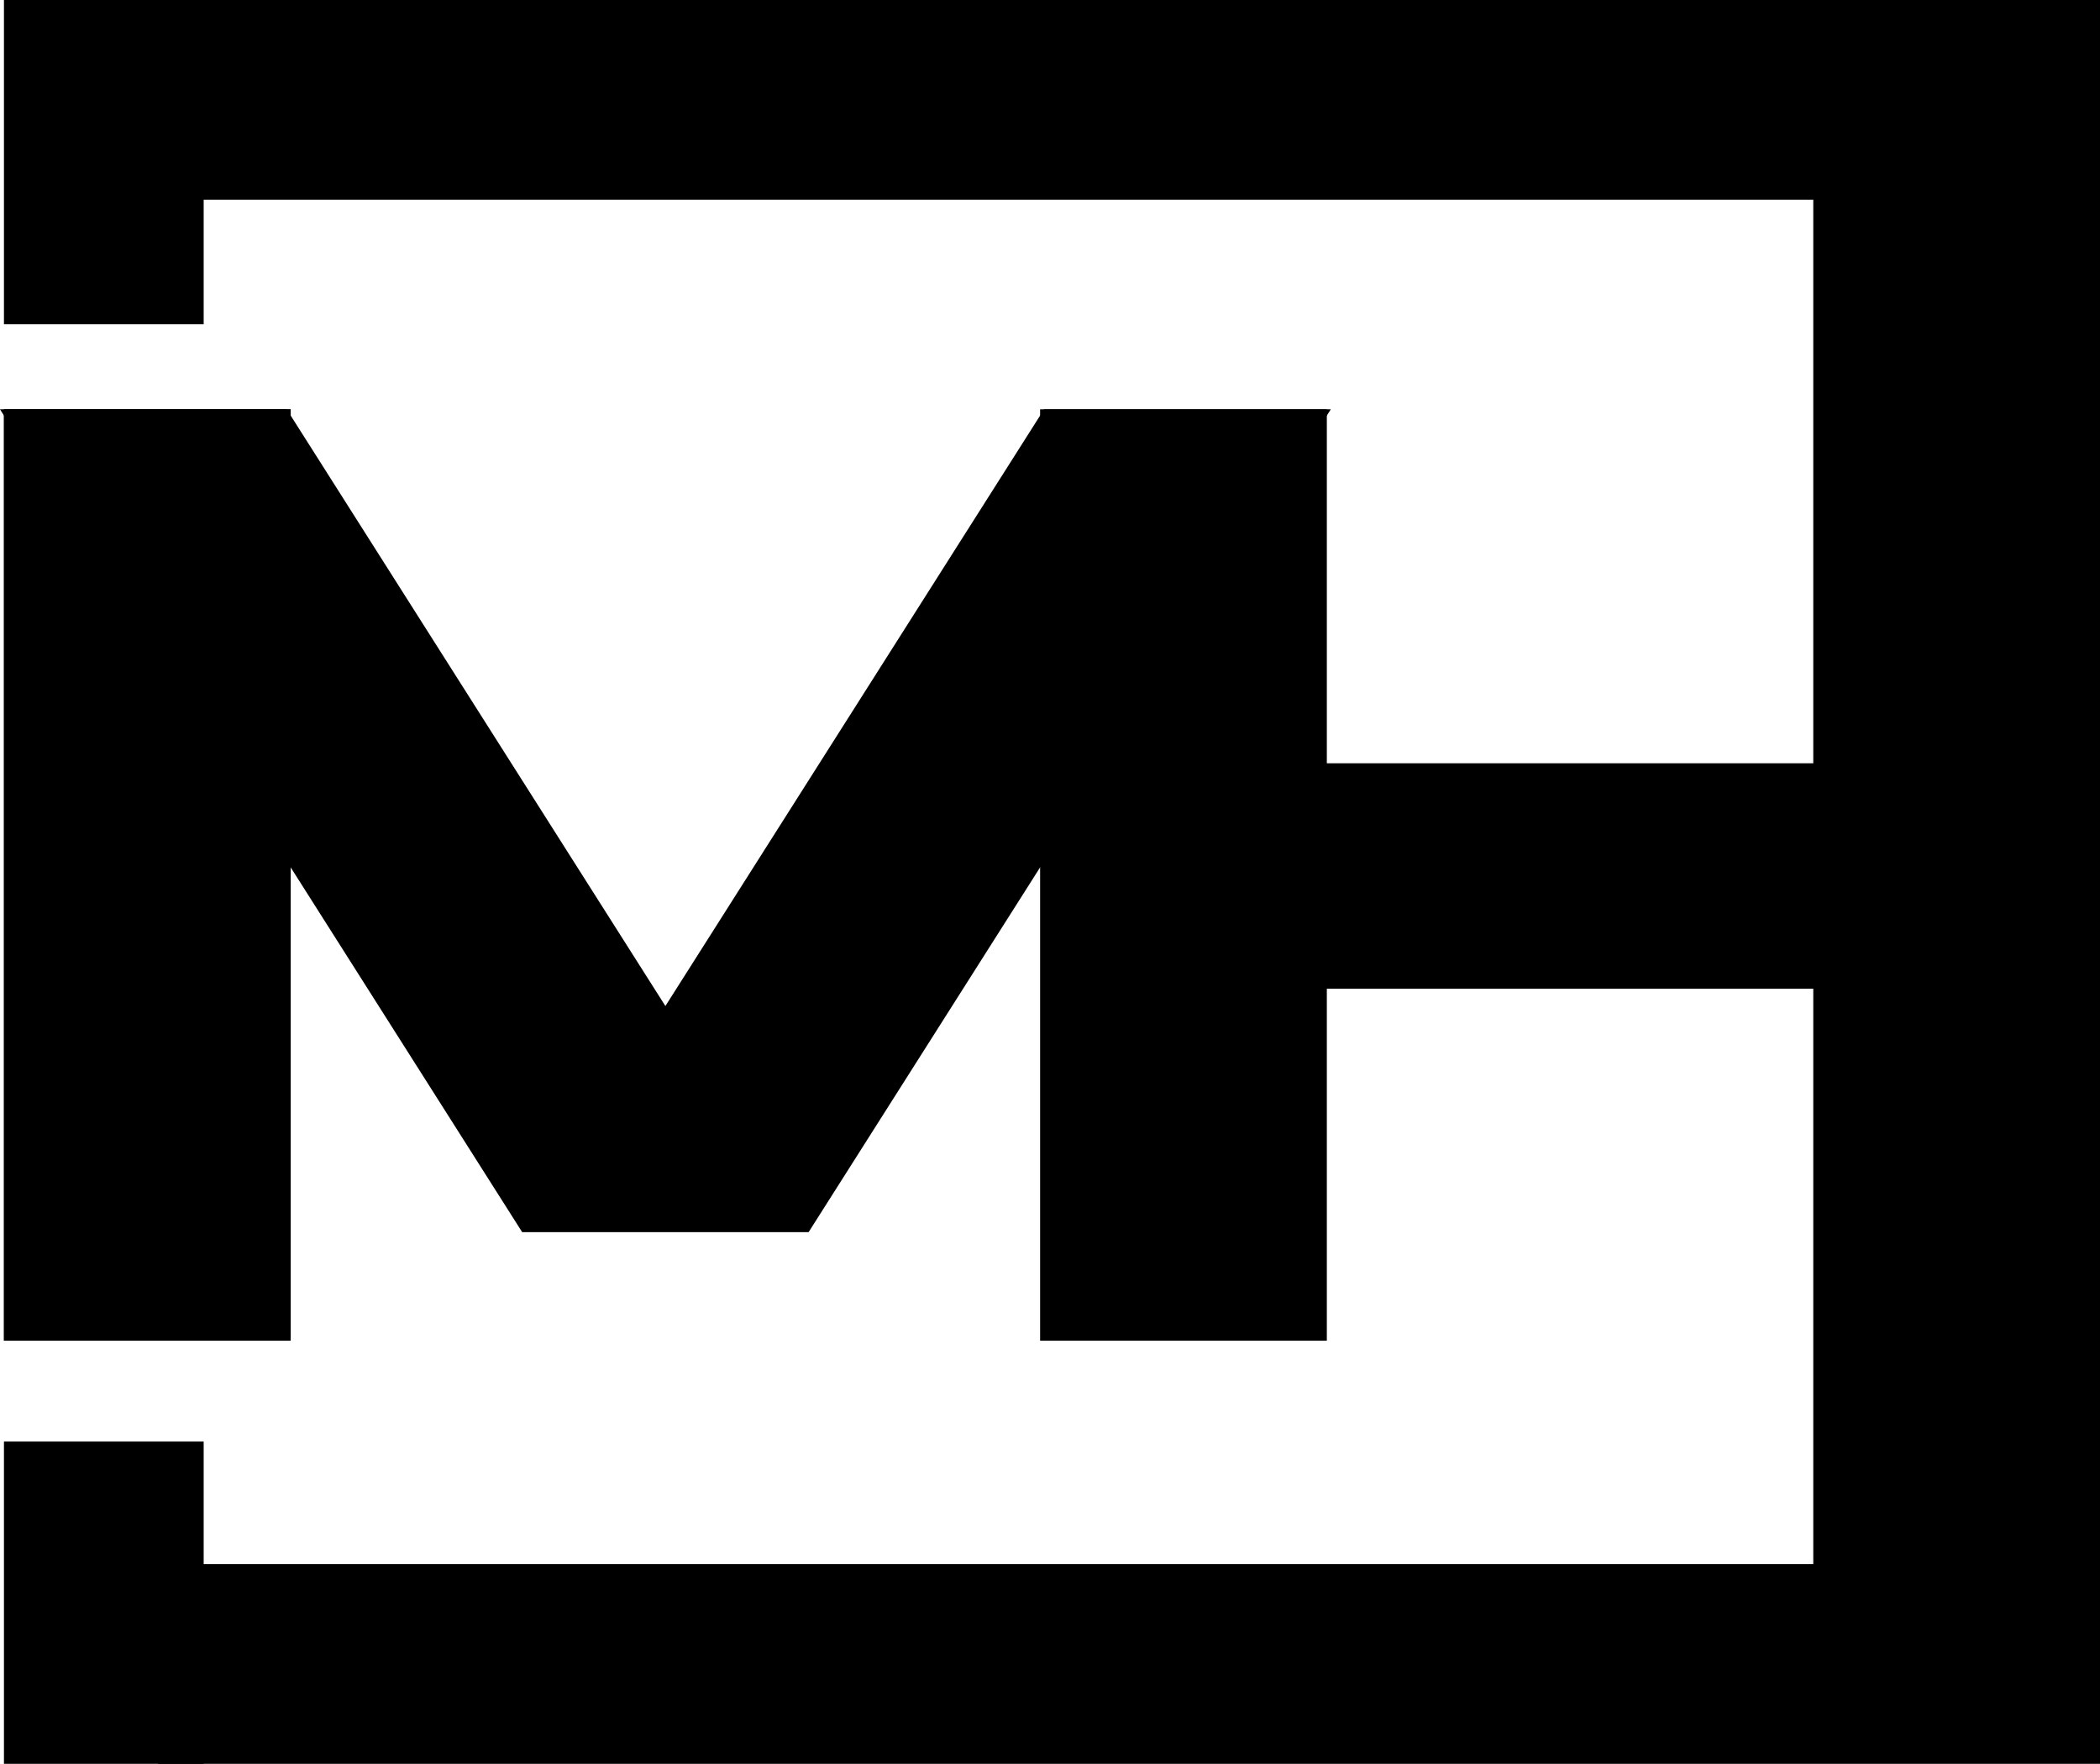 <?xml version="1.0" encoding="UTF-8"?>
<svg data-bbox="0 0 106.2 89.3" viewBox="0 0 106.2 89.2" xmlns="http://www.w3.org/2000/svg" data-type="shape">
    <g>
        <path d="M94.1 38.6V50H64.4V38.6z"/>
        <path d="M14.7 20.7v47.1H.2V20.7z"/>
        <path d="M14.5 20.7H0l26.4 41.6h14.5z"/>
        <path d="M52.6 67.8V20.7h14.5v47.1z"/>
        <path d="M91.7 81.7V0h14.5v81.7z"/>
        <path d="M52.8 20.7h14.5L40.9 62.3H26.4z"/>
        <path d="M10.3 72.9v16.4H.2V72.9z"/>
        <path d="M10.3 0v16.4H.2V0z"/>
        <path d="M106.2 89.2H8V79.1h98.2z"/>
        <path d="M106.2 10.1H8V0h98.2z"/>
        <path d="M.2 67.8V20.7h14.5v47.1z"/>
    </g>
</svg>
